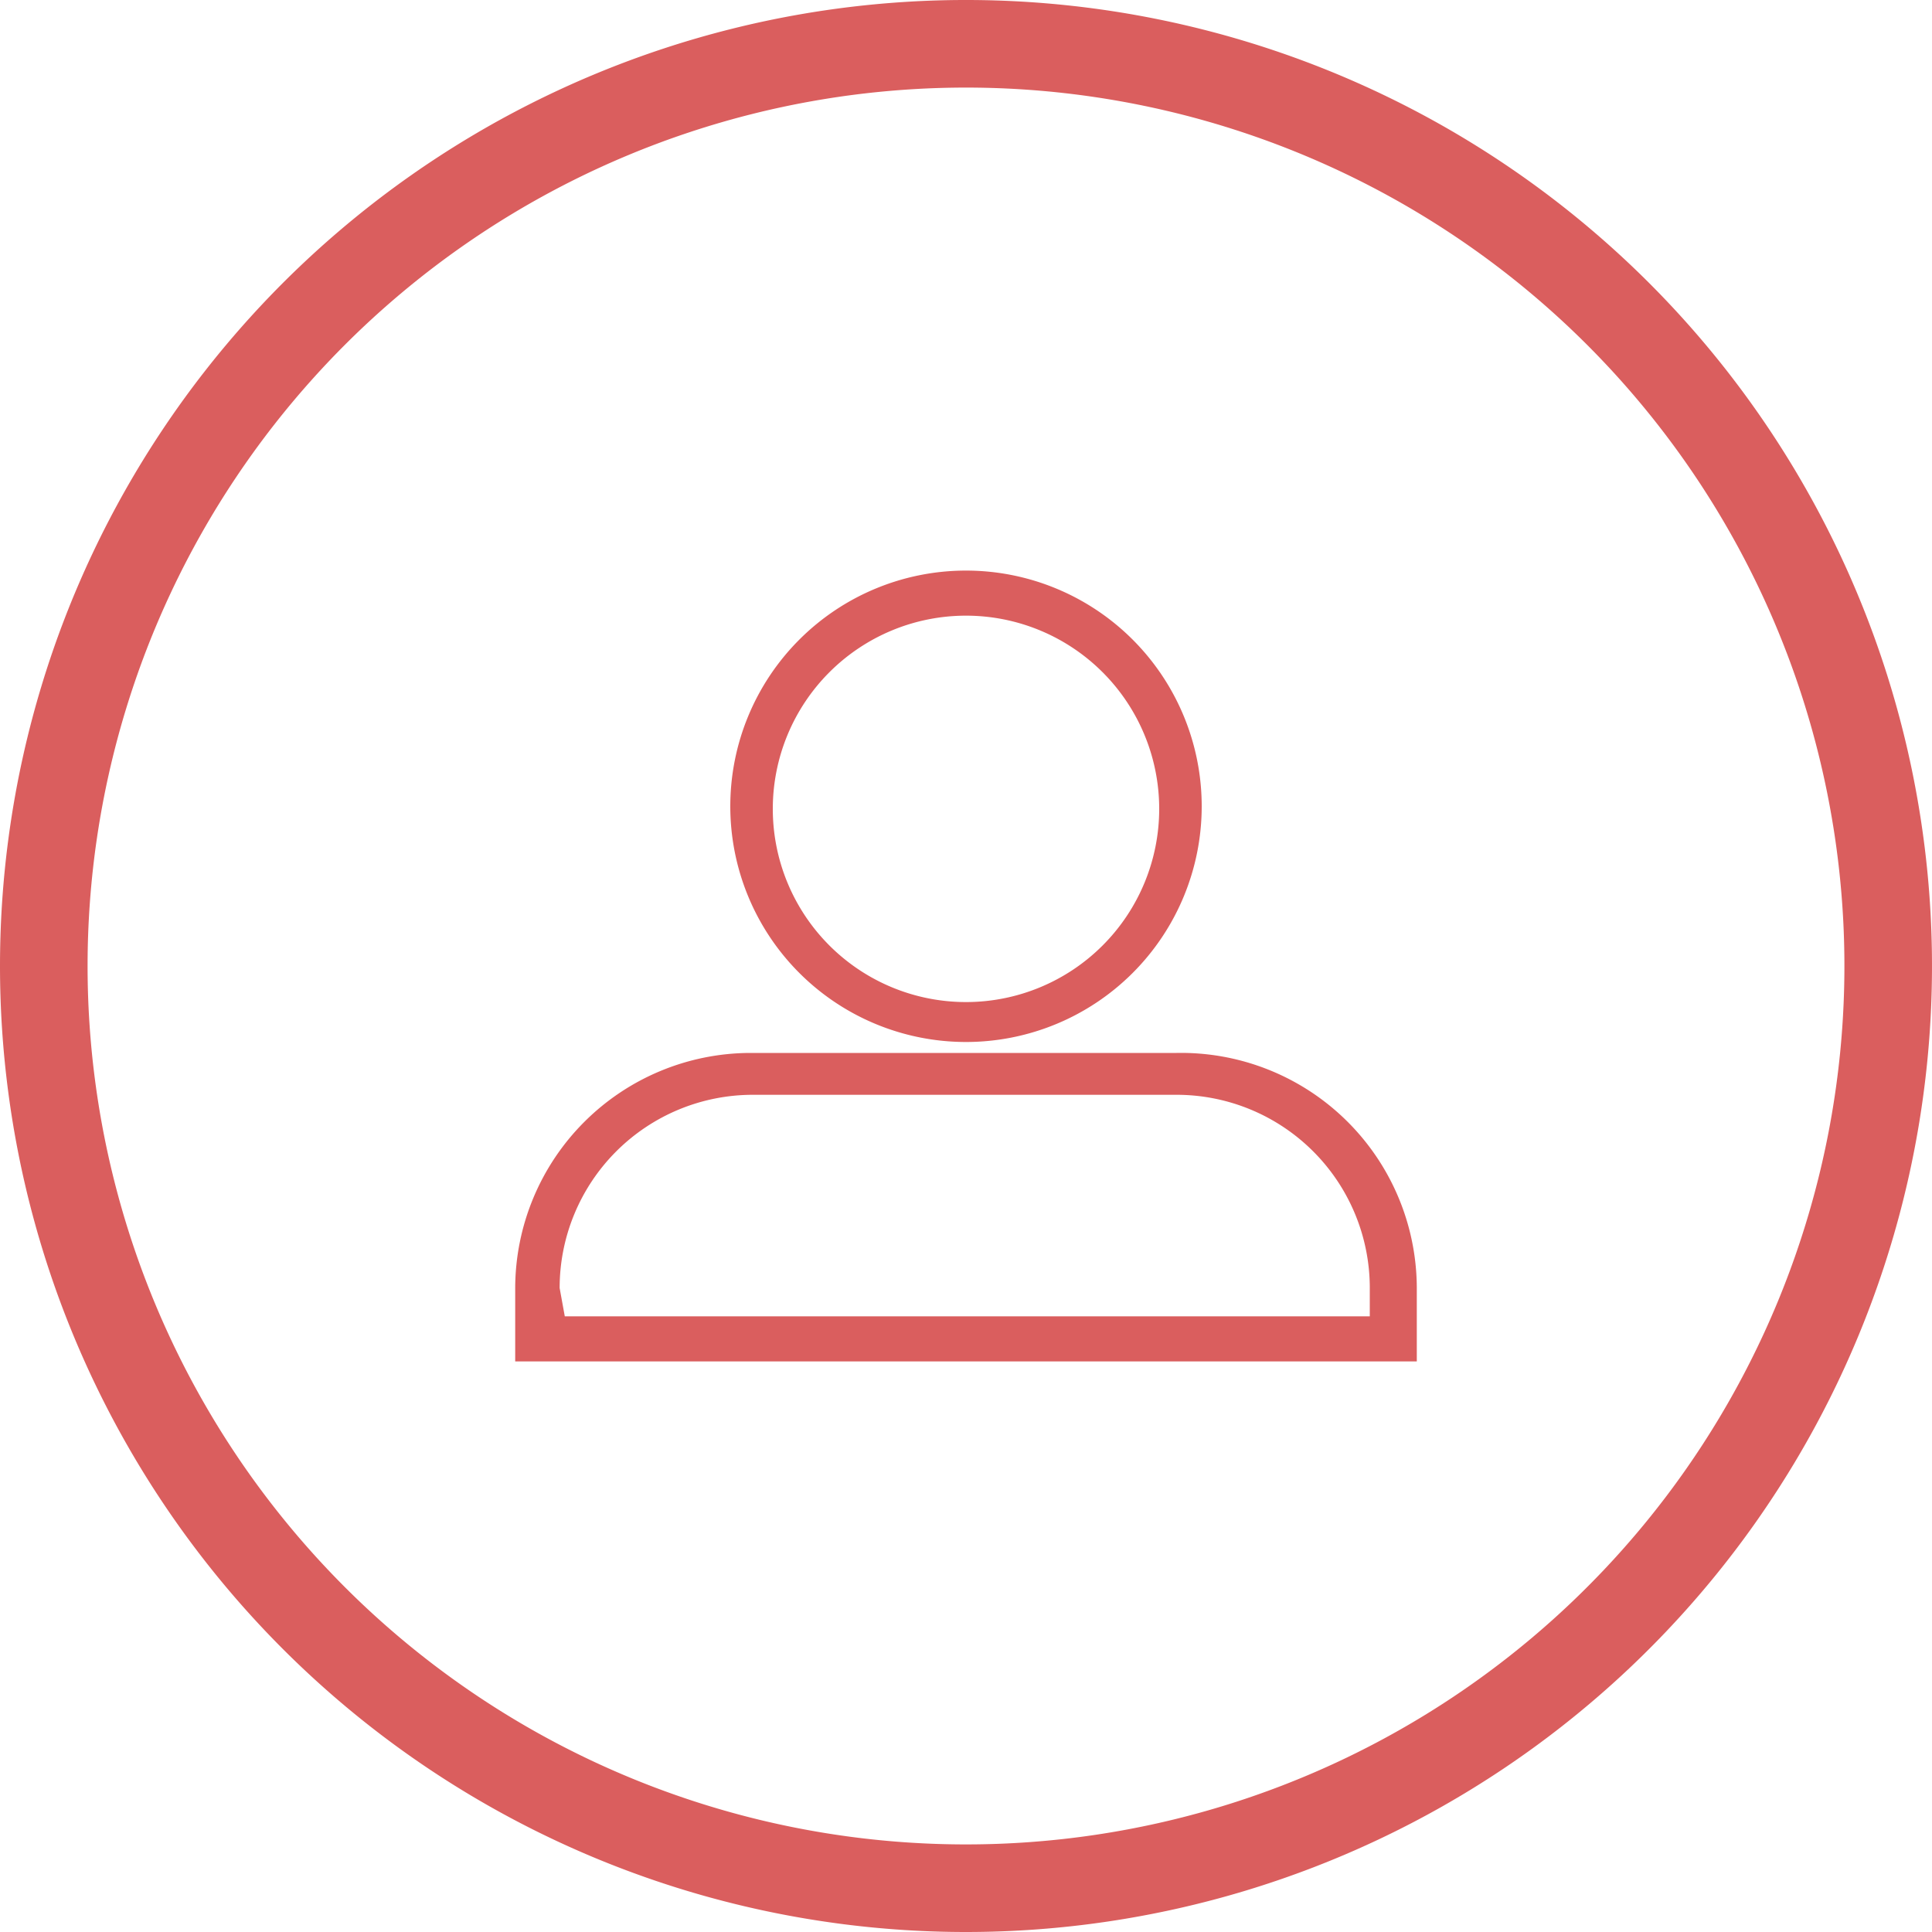 <svg id="圖層_1" data-name="圖層 1" xmlns="http://www.w3.org/2000/svg" viewBox="0 0 30 30"><defs><style>.cls-1{fill:#da5e5e;}</style></defs><title>FB+line icon</title><path class="cls-1" d="M0,15A15,15,0,1,1,15,30,15,15,0,0,1,0,15ZM15,28.64A13.64,13.64,0,1,0,1.36,15,13.64,13.64,0,0,0,15,28.64Z"/><path class="cls-1" d="M22,21.14H8V20a3.66,3.66,0,0,1,3.65-3.65h6.62A3.66,3.66,0,0,1,22,20Zm-13.23-.7H21.27V20a3,3,0,0,0-3-3H11.69a3,3,0,0,0-3,3ZM15,16.18a3.66,3.66,0,1,1,3.66-3.66A3.66,3.66,0,0,1,15,16.18Zm0-6.62a3,3,0,1,0,3,3A3,3,0,0,0,15,9.56Z"/></svg>